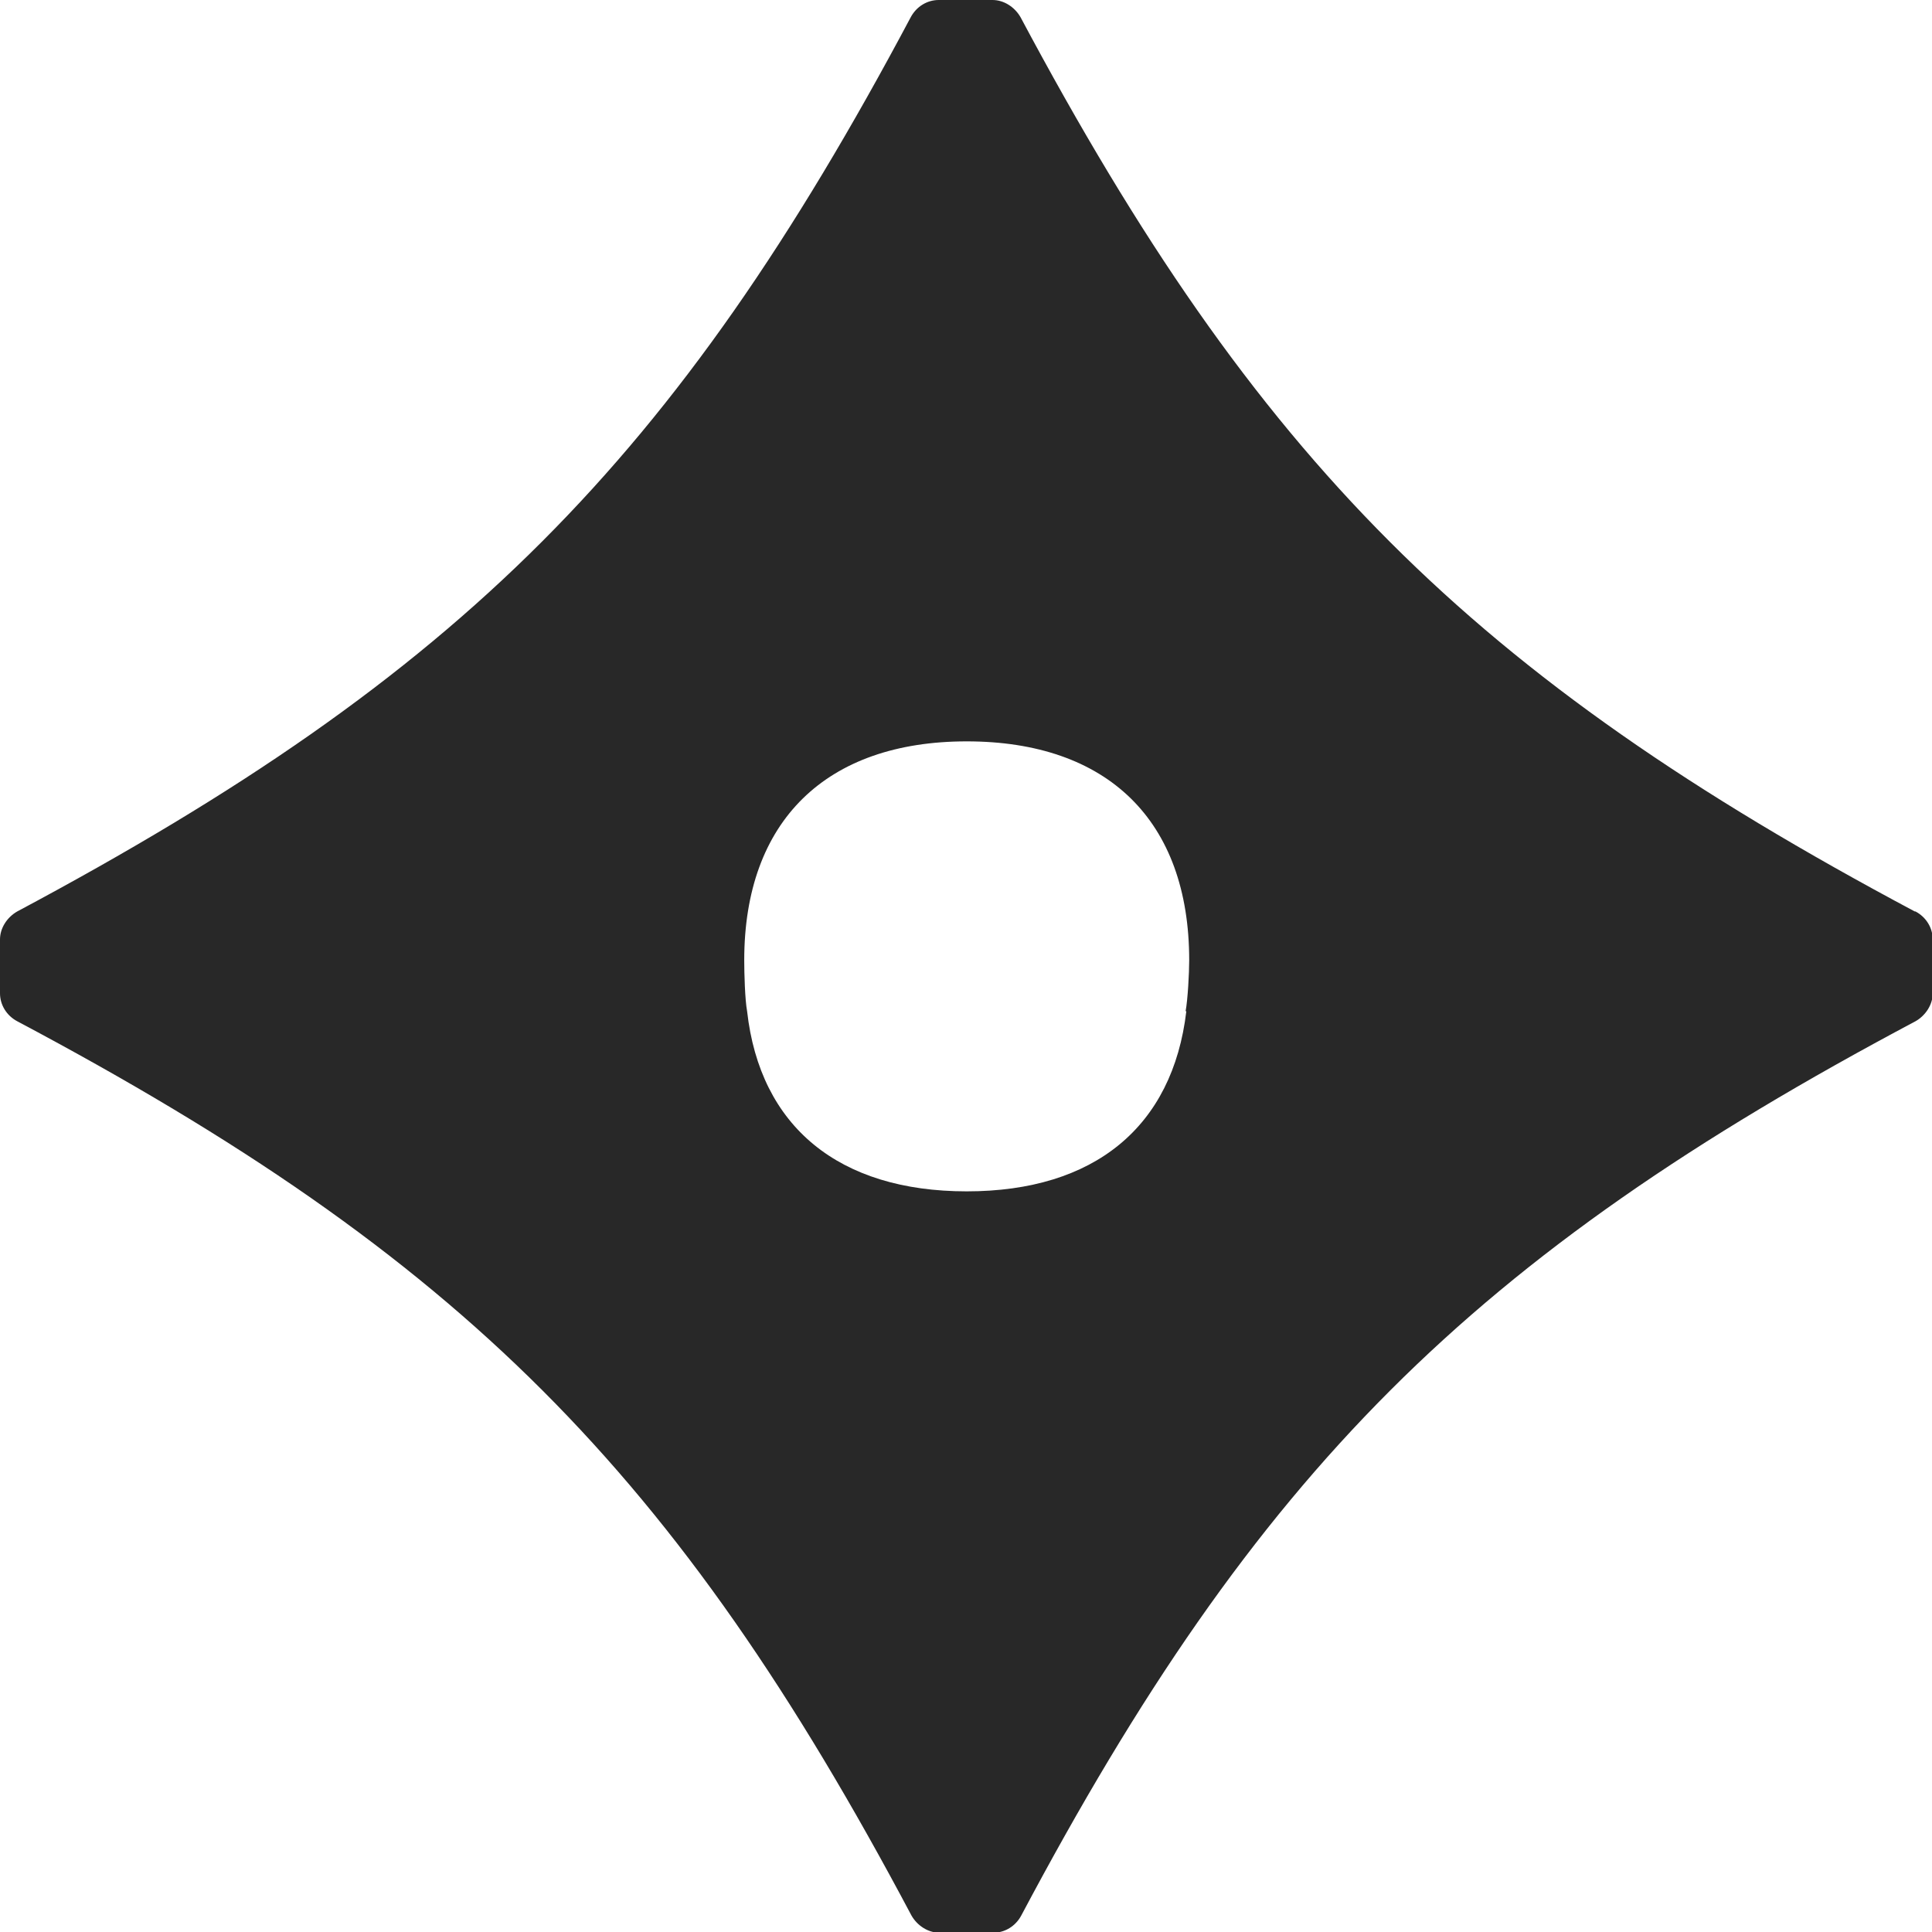 <?xml version="1.0" encoding="UTF-8"?><svg xmlns="http://www.w3.org/2000/svg" viewBox="0 0 26.92 26.92"><defs><style>.e{fill:#282828;}</style></defs><g id="a"/><g id="b"><g id="c"><path id="d" class="e" d="M26.68,12.7C20.5,9.41,17.51,6.41,14.22,.24c-.08-.14-.23-.24-.39-.24h-.75c-.16,0-.31,.09-.39,.24C9.41,6.41,6.41,9.41,.24,12.7c-.14,.08-.24,.23-.24,.39v.75c0,.16,.09,.31,.24,.39,6.18,3.28,9.18,6.28,12.46,12.46,.08,.14,.23,.24,.39,.24h.75c.16,0,.31-.09,.39-.24,3.28-6.18,6.28-9.18,12.46-12.46,.14-.08,.24-.23,.24-.39v-.75c0-.16-.09-.31-.24-.39Zm-10.15,1.39c-.19,1.61-1.28,2.51-3.06,2.51s-2.88-.9-3.06-2.51c-.03-.16-.04-.53-.04-.71,0-1.94,1.14-3.05,3.1-3.05s3.1,1.1,3.1,3.05c0,.18-.02,.55-.05,.71Z"/></g></g></svg>